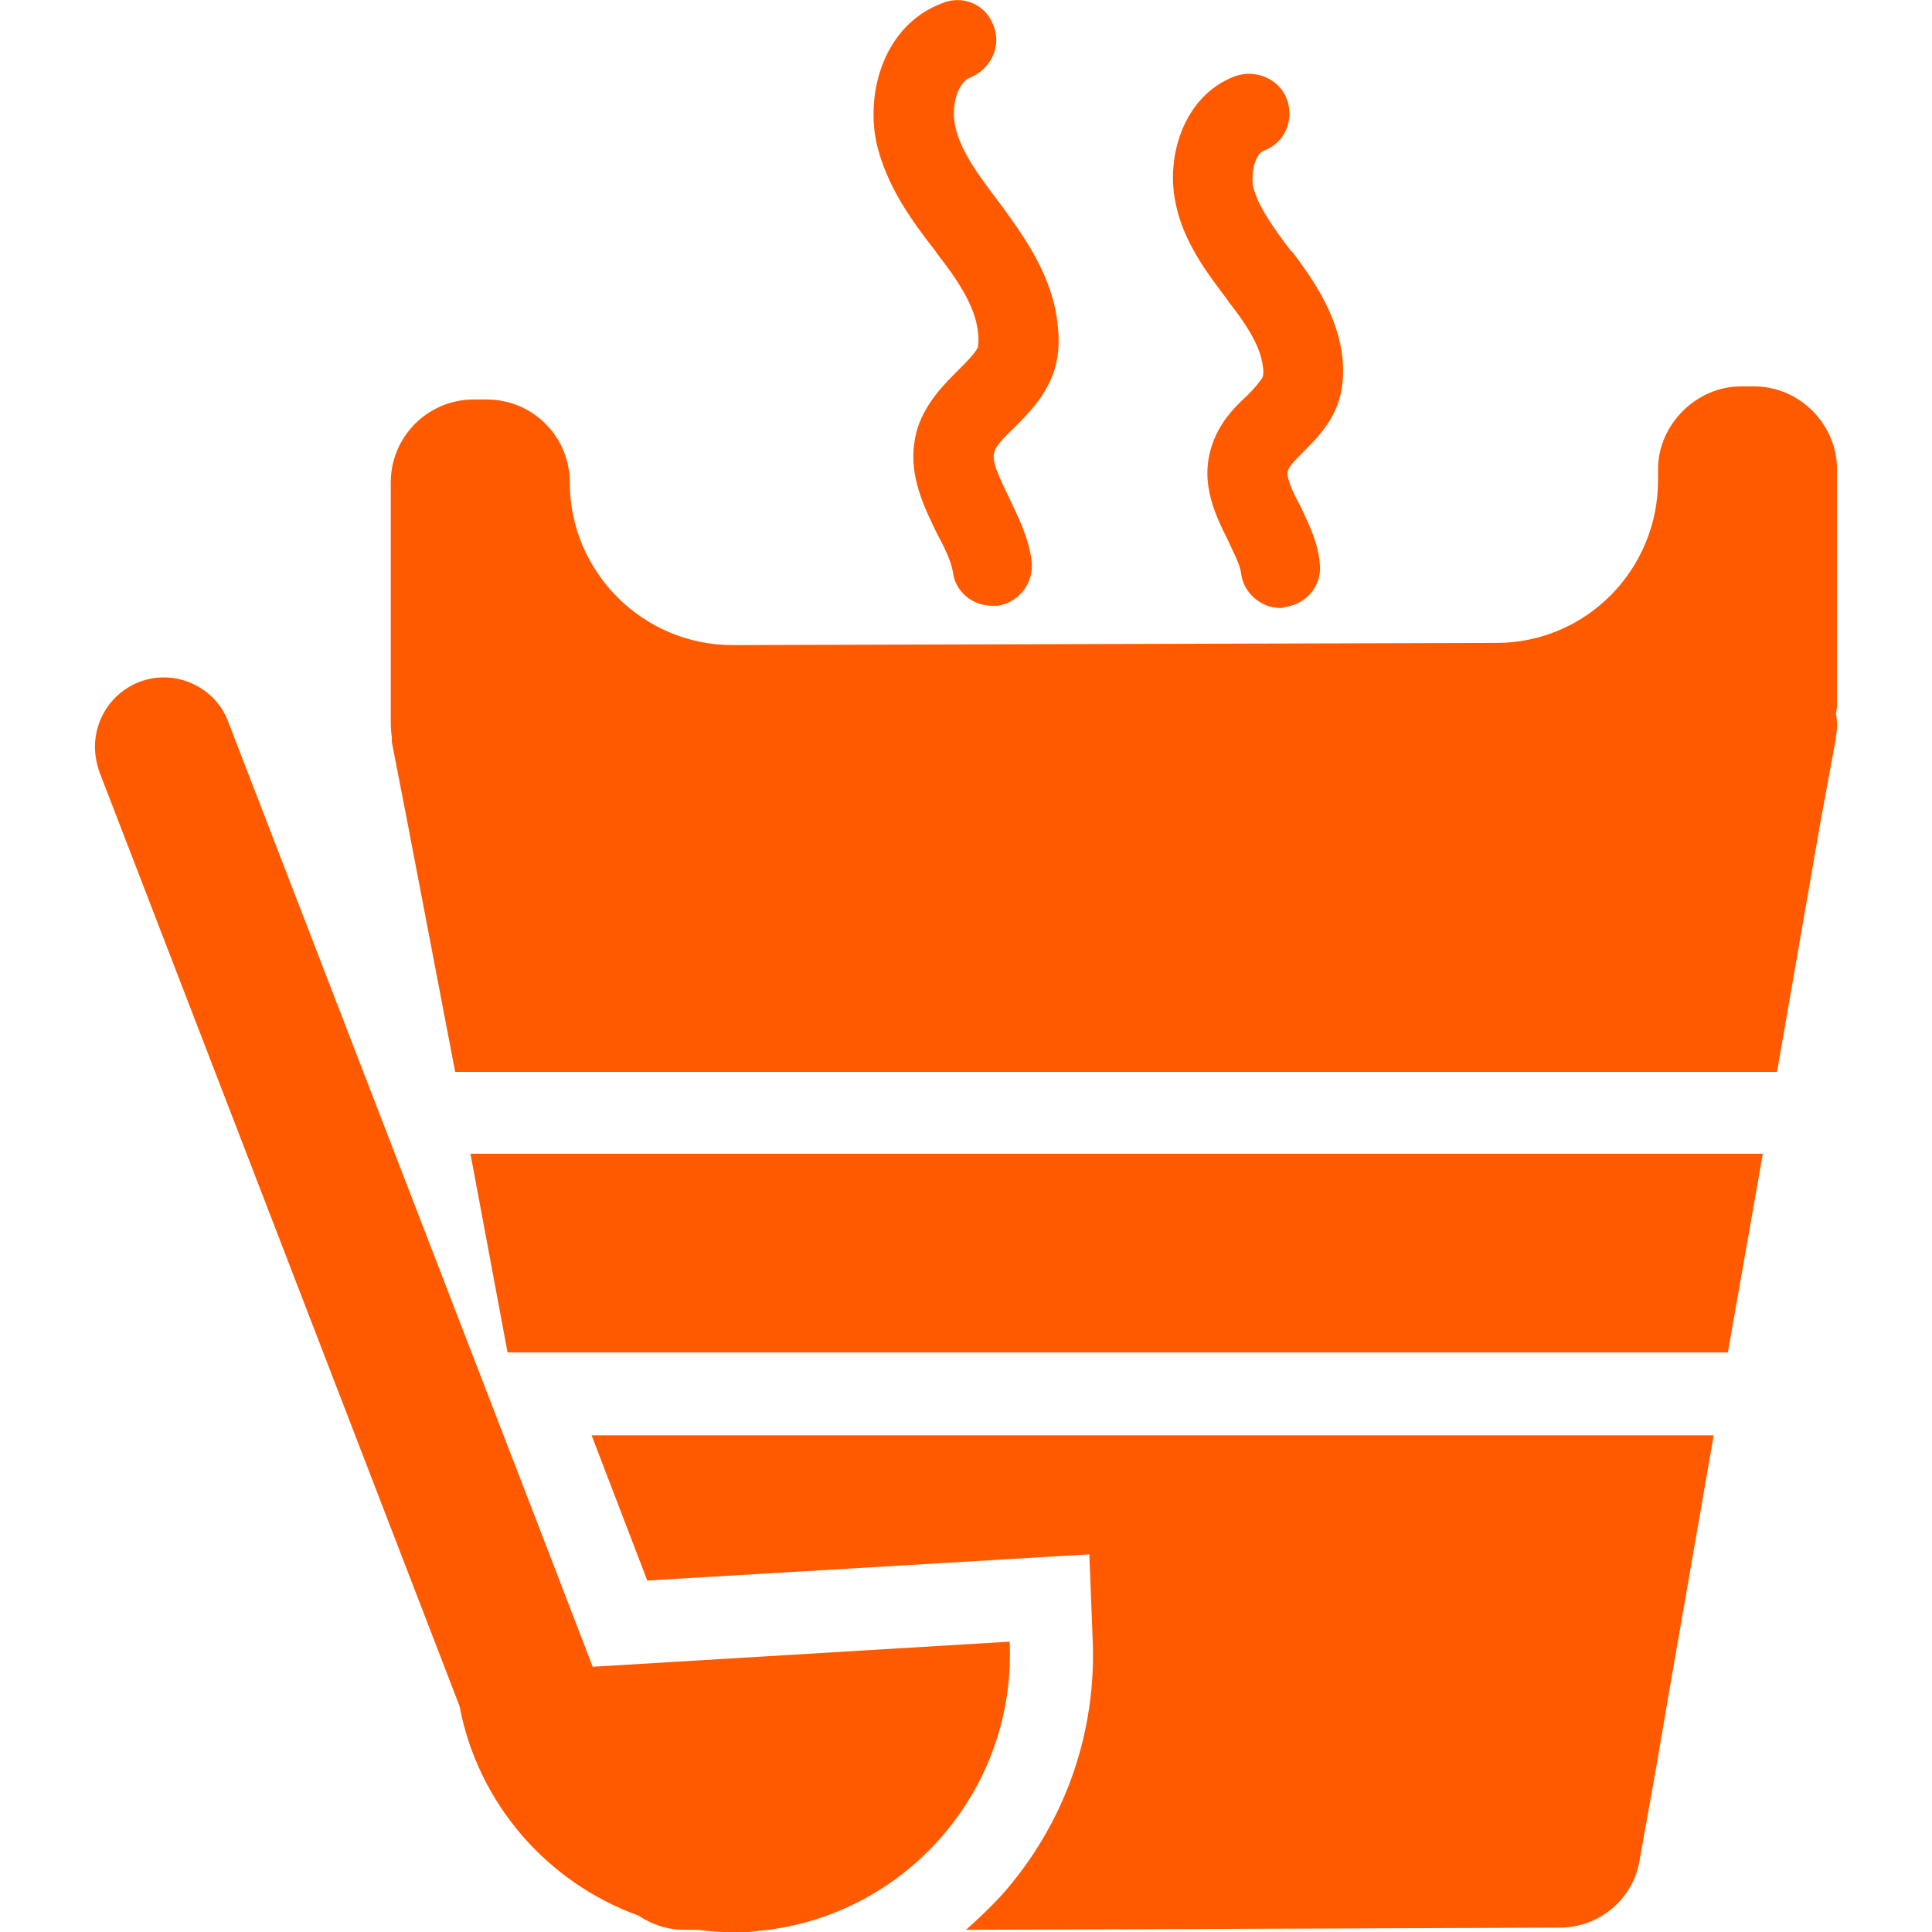 <svg version="1.2" xmlns="http://www.w3.org/2000/svg" viewBox="0 0 160 177" width="50" height="50">
	<title>Get Heated logo</title>
	<style>
		.s0 { fill: #ff5a00 } 
	</style>
	<g id="_Artboards_">
	</g>
	<g id="Layer 1">
		<g id="&lt;Group&gt;">
		</g>
		<g id="&lt;Group&gt;">
		</g>
		<g id="&lt;Group&gt;">
		</g>
		<g id="&lt;Group&gt;">
		</g>
		<g id="&lt;Group&gt;">
		</g>
		<g id="&lt;Group&gt;">
		</g>
		<g id="&lt;Group&gt;">
		</g>
		<g id="&lt;Group&gt;">
		</g>
		<g id="&lt;Group&gt;">
		</g>
		<g id="&lt;Group&gt;">
		</g>
		<g id="&lt;Group&gt;">
		</g>
		<g id="&lt;Group&gt;">
		</g>
		<g id="&lt;Group&gt;">
		</g>
		<g id="&lt;Group&gt;">
		</g>
		<g id="&lt;Group&gt;">
		</g>
		<g id="&lt;Group&gt;">
		</g>
		<g id="&lt;Group&gt;">
		</g>
		<g id="&lt;Group&gt;">
		</g>
		<g id="&lt;Group&gt;">
		</g>
		<g id="&lt;Group&gt;">
		</g>
		<g id="&lt;Group&gt;">
		</g>
		<g id="&lt;Group&gt;">
		</g>
		<g id="&lt;Group&gt;">
		</g>
		<g id="&lt;Group&gt;">
		</g>
		<g id="&lt;Group&gt;">
		</g>
		<g id="&lt;Group&gt;">
		</g>
		<g id="&lt;Group&gt;">
		</g>
		<g id="&lt;Group&gt;">
		</g>
		<g id="&lt;Group&gt;">
		</g>
		<g id="&lt;Group&gt;">
		</g>
		<g id="&lt;Group&gt;">
		</g>
		<g id="&lt;Group&gt;">
		</g>
		<g id="&lt;Group&gt;">
		</g>
		<g id="&lt;Group&gt;">
		</g>
		<g id="&lt;Group&gt;">
		</g>
		<g id="&lt;Group&gt;">
		</g>
		<g id="&lt;Group&gt;">
		</g>
		<g id="&lt;Group&gt;">
		</g>
		<g id="&lt;Group&gt;">
		</g>
		<g id="&lt;Group&gt;">
		</g>
		<g id="&lt;Group&gt;">
		</g>
		<g id="&lt;Group&gt;">
		</g>
		<g id="&lt;Group&gt;">
		</g>
		<g id="NewGroupe0 42 ">
			<g id="&lt;Group&gt;">
				<path id="&lt;Path&gt;" class="s0" d="m80.4 7.1c1.9-0.8 2.9-2.9 2.1-4.8-0.7-1.9-2.8-2.8-4.7-2-5.3 2-7 8.1-6 12.8 0.9 3.9 3.2 7.1 5.4 9.9l0.2 0.3c1.8 2.3 3.5 4.8 3.7 7.2 0.1 0.7 0 1.1 0 1.3-0.3 0.6-1 1.3-1.8 2.1-1.3 1.3-2.9 2.9-3.7 5.2-1.2 3.8 0.4 7 1.7 9.7 0.7 1.3 1.3 2.5 1.5 3.6 0.2 1.8 1.8 3.1 3.6 3.1q0.2 0 0.5 0c2-0.3 3.4-2.2 3.1-4.2-0.3-2.2-1.3-4.1-2.1-5.8-0.8-1.7-1.6-3.2-1.3-4.1 0.2-0.7 1-1.4 1.8-2.2 1.3-1.3 2.8-2.8 3.6-5q0.7-2 0.4-4.4c-0.4-4.3-2.9-7.9-5.1-10.9l-0.3-0.4c-1.8-2.4-3.5-4.6-4-7-0.4-1.9 0.3-4 1.4-4.4z"/>
				<path id="&lt;Path&gt;" class="s0" d="m107.3 13.8c1.9-0.7 2.8-2.8 2.1-4.7-0.7-1.9-2.9-2.8-4.8-2.1-4.7 1.8-6.3 7.4-5.4 11.6 0.7 3.5 2.8 6.3 4.7 8.8l0.2 0.3c1.5 1.9 2.9 4 3.1 5.9 0.1 0.5 0 0.8 0 0.9-0.2 0.4-0.8 1.1-1.4 1.7-1.2 1.1-2.6 2.5-3.3 4.7-1.1 3.4 0.4 6.4 1.5 8.6 0.5 1.1 1.1 2.2 1.2 3 0.2 1.8 1.8 3.2 3.6 3.2q0.3 0 0.5-0.1c2-0.3 3.4-2.1 3.1-4.1-0.2-2-1.1-3.7-1.8-5.2-0.7-1.3-1.3-2.6-1.1-3.2 0.1-0.4 0.8-1.1 1.4-1.7 1.1-1.1 2.5-2.5 3.2-4.5q0.6-1.8 0.4-4c-0.4-3.9-2.5-7-4.5-9.7l-0.3-0.3c-1.5-2-2.9-3.9-3.4-5.8-0.2-1.4 0.2-3 1-3.3z"/>
				<path id="&lt;Path&gt;" class="s0" d="m50.8 144.8l40.5-2.4 0.3 7.7c0.4 8.7-2.6 17.1-8.4 23.6q-1.5 1.6-3.2 3.1l54.4-0.2c3.6 0 6.7-2.6 7.3-6.1l1.5-8.4 1.3-7.6 4-23h-102.8z"/>
				<path id="&lt;Path&gt;" class="s0" d="m152.2 35.4h-1.2c-4.1 0-7.6 3.5-7.6 7.6v1c0 8.2-6.6 14.9-14.8 14.9l-70 0.2c-8.2 0-14.9-6.7-14.9-14.9 0-4.2-3.4-7.6-7.6-7.6h-1.2c-4.2 0-7.6 3.4-7.6 7.6v21.5q0 0.2 0 0.4 0 0.8 0.1 1.5 0 0.2 0 0.4l1.4 7.2 4.4 23h121.1l4-23 1.4-7.6v-0.1q0.2-1.1 0-2.1 0.1-0.5 0.1-0.9v-21.5c0-4.1-3.4-7.6-7.6-7.6z"/>
				<path id="&lt;Path&gt;" class="s0" d="m34.6 105.7l3.4 18.2h4.8 107l3.2-18.2h-117.2z"/>
				<path id="&lt;Path&gt;" class="s0" d="m50 175.5c1.2 0.8 2.6 1.3 4.2 1.3h1.2q2.3 0.3 4.7 0.2 0.9-0.1 1.8-0.2c13-1.7 22.7-13.1 22.1-26.4l-38.2 2.3-4.5-11.7-28.9-74.9c-1.2-3.2-4.9-4.9-8.2-3.6-2.5 1-4 3.4-4 5.9q0 1.1 0.4 2.3l33 85.6c1.7 9 8.1 16.2 16.4 19.2z"/>
			</g>
		</g>
		<g id="&lt;Group&gt;">
		</g>
		<g id="&lt;Group&gt;">
		</g>
		<g id="&lt;Group&gt;">
		</g>
		<g id="&lt;Group&gt;">
		</g>
		<g id="&lt;Group&gt;">
		</g>
		<g id="&lt;Group&gt;">
		</g>
		<g id="&lt;Group&gt;">
		</g>
		<g id="&lt;Group&gt;">
		</g>
		<g id="&lt;Group&gt;">
		</g>
		<g id="&lt;Group&gt;">
		</g>
		<g id="&lt;Group&gt;">
		</g>
	</g>
</svg>
